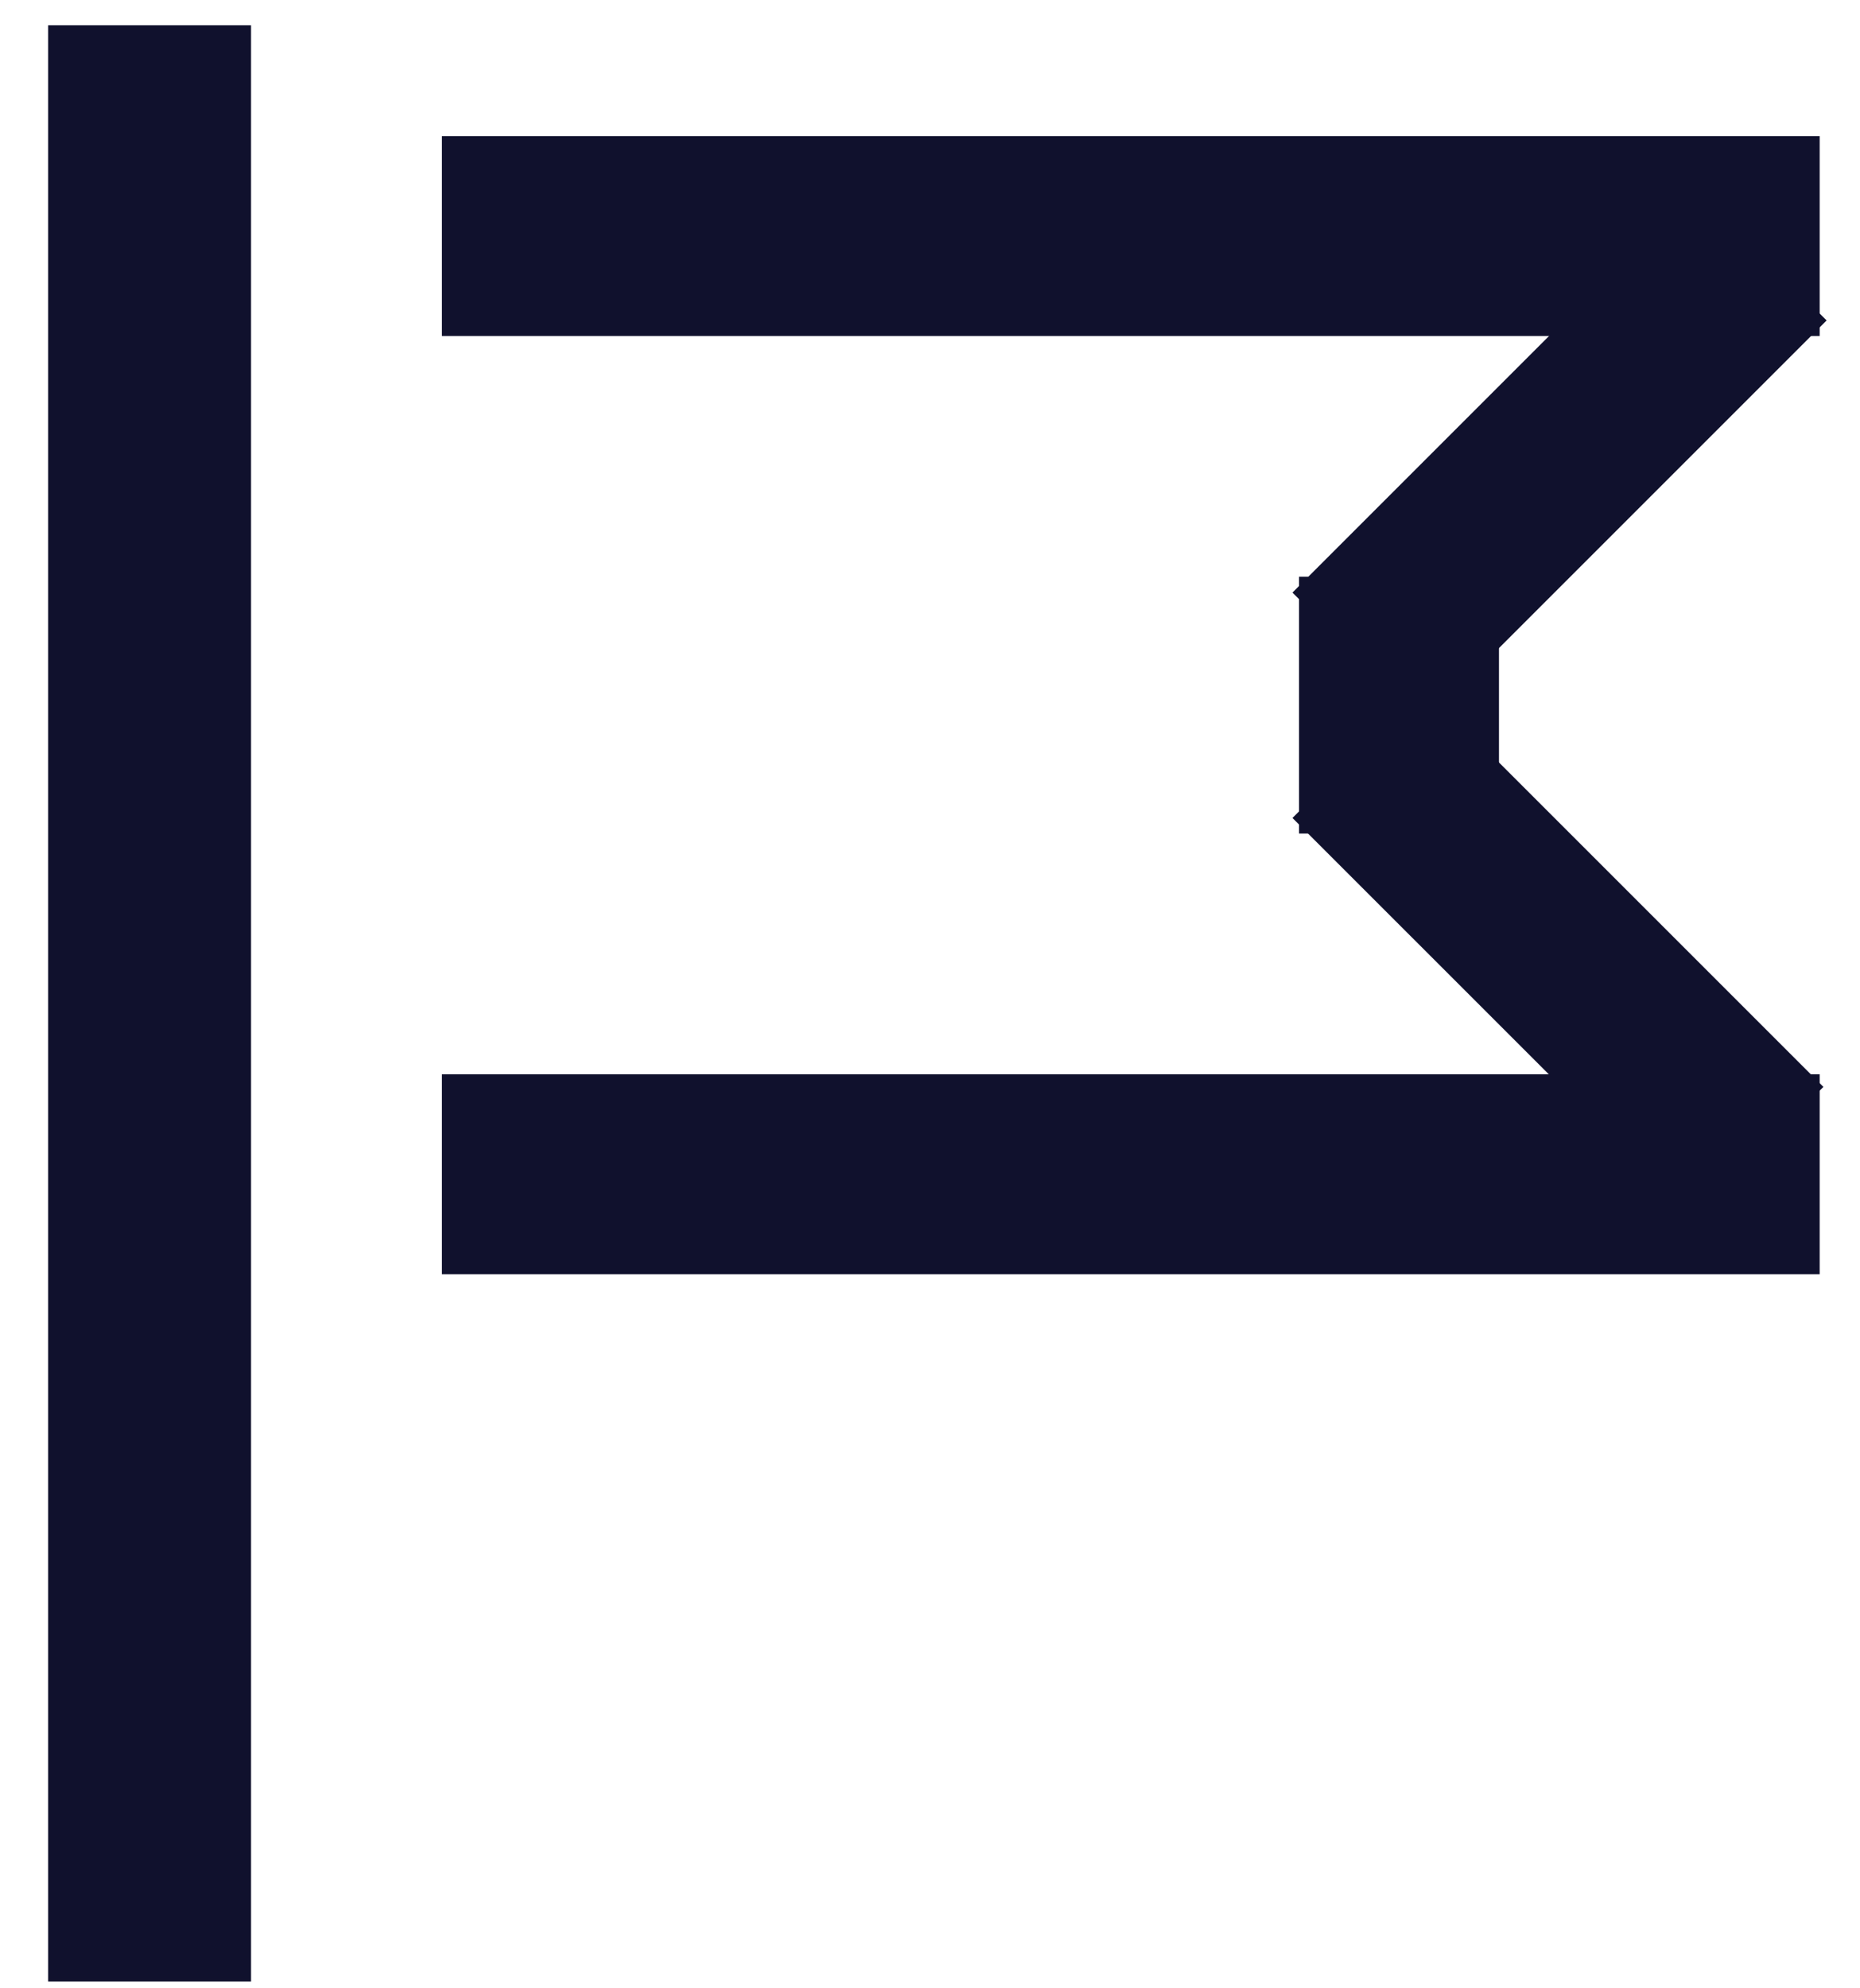 <?xml version="1.0" encoding="UTF-8"?> <svg xmlns="http://www.w3.org/2000/svg" width="29" height="31" viewBox="0 0 29 31" fill="none"><path d="M3.664 0.644H1V30.644H3.664V0.644Z" fill="#10112D" stroke="#10112D" stroke-width="0.5"></path><path d="M28.121 4.989V2.373L7.14 2.373V4.989L28.121 4.989Z" fill="#10112D" stroke="#10112D" stroke-width="0.5"></path><path d="M28.121 19.616V16.999H7.14V19.616H28.121Z" fill="#10112D" stroke="#10112D" stroke-width="0.5"></path><path d="M20.504 12.746H23.121V9.242H20.504V12.746Z" fill="#10112D" stroke="#10112D" stroke-width="0.5"></path><path d="M22.194 11.064L20.505 12.753L26.387 18.635L28.076 16.946L22.194 11.064Z" fill="#10112D" stroke="#10112D" stroke-width="0.5"></path><path d="M26.437 3.307L28.126 4.996L22.194 10.928L20.505 9.239L26.437 3.307Z" fill="#10112D" stroke="#10112D" stroke-width="0.5"></path></svg> 
